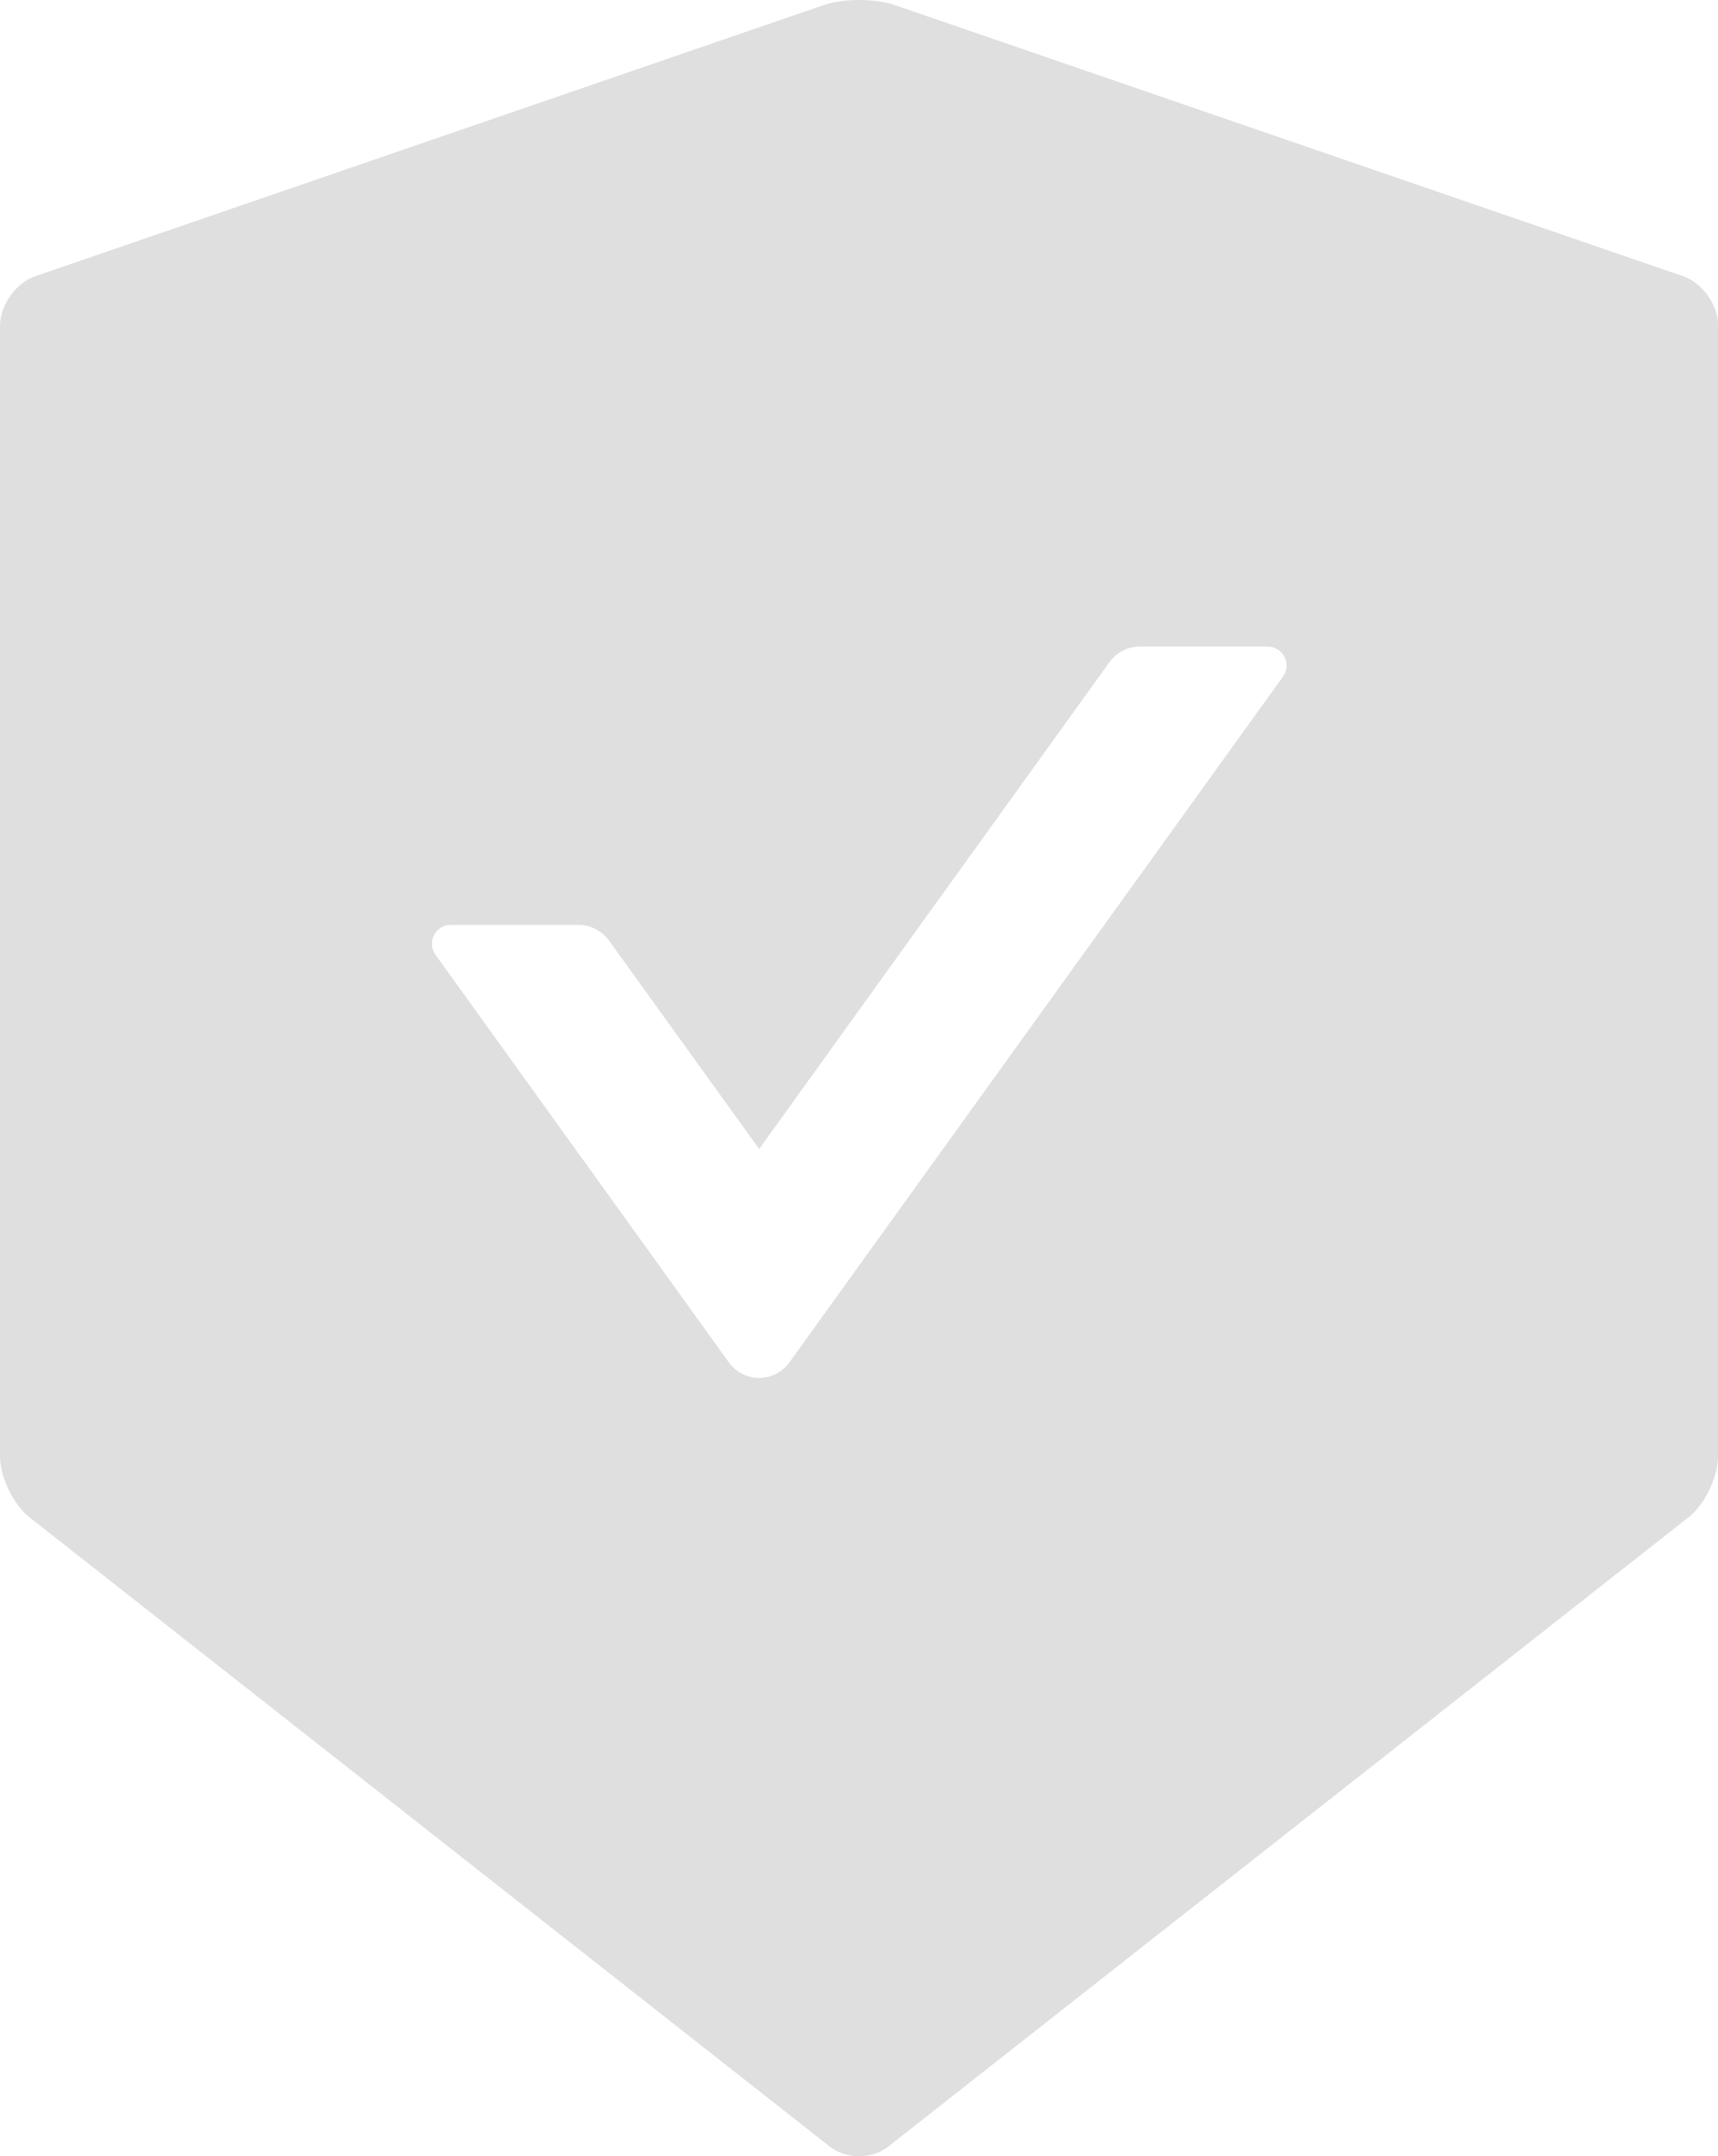 <?xml version="1.0" encoding="UTF-8"?> <svg xmlns="http://www.w3.org/2000/svg" width="51" height="64" viewBox="0 0 51 64" fill="none"> <path d="M49.972 8.201L26.548 0.146C26.265 0.049 25.886 0 25.507 0C25.128 0 24.748 0.049 24.466 0.146L1.041 8.201C0.469 8.396 0 9.063 0 9.675V43.23C0 43.842 0.393 44.649 0.869 45.032L24.631 63.715C24.872 63.903 25.183 64 25.5 64C25.817 64 26.134 63.903 26.369 63.715L50.131 45.032C50.607 44.656 51 43.849 51 43.23V9.675C51.014 9.063 50.545 8.403 49.972 8.201V8.201ZM38.088 20.081L23.432 40.441C23.329 40.583 23.194 40.699 23.038 40.779C22.882 40.858 22.71 40.9 22.536 40.9C22.361 40.9 22.189 40.858 22.033 40.779C21.877 40.699 21.742 40.583 21.639 40.441L12.926 28.338C12.664 27.969 12.926 27.454 13.374 27.454H17.179C17.531 27.454 17.869 27.628 18.075 27.913L22.536 34.104L32.938 19.65C33.145 19.365 33.476 19.191 33.834 19.191H37.64C38.088 19.198 38.35 19.713 38.088 20.081V20.081Z" fill="#DFDFDF"></path> </svg> 